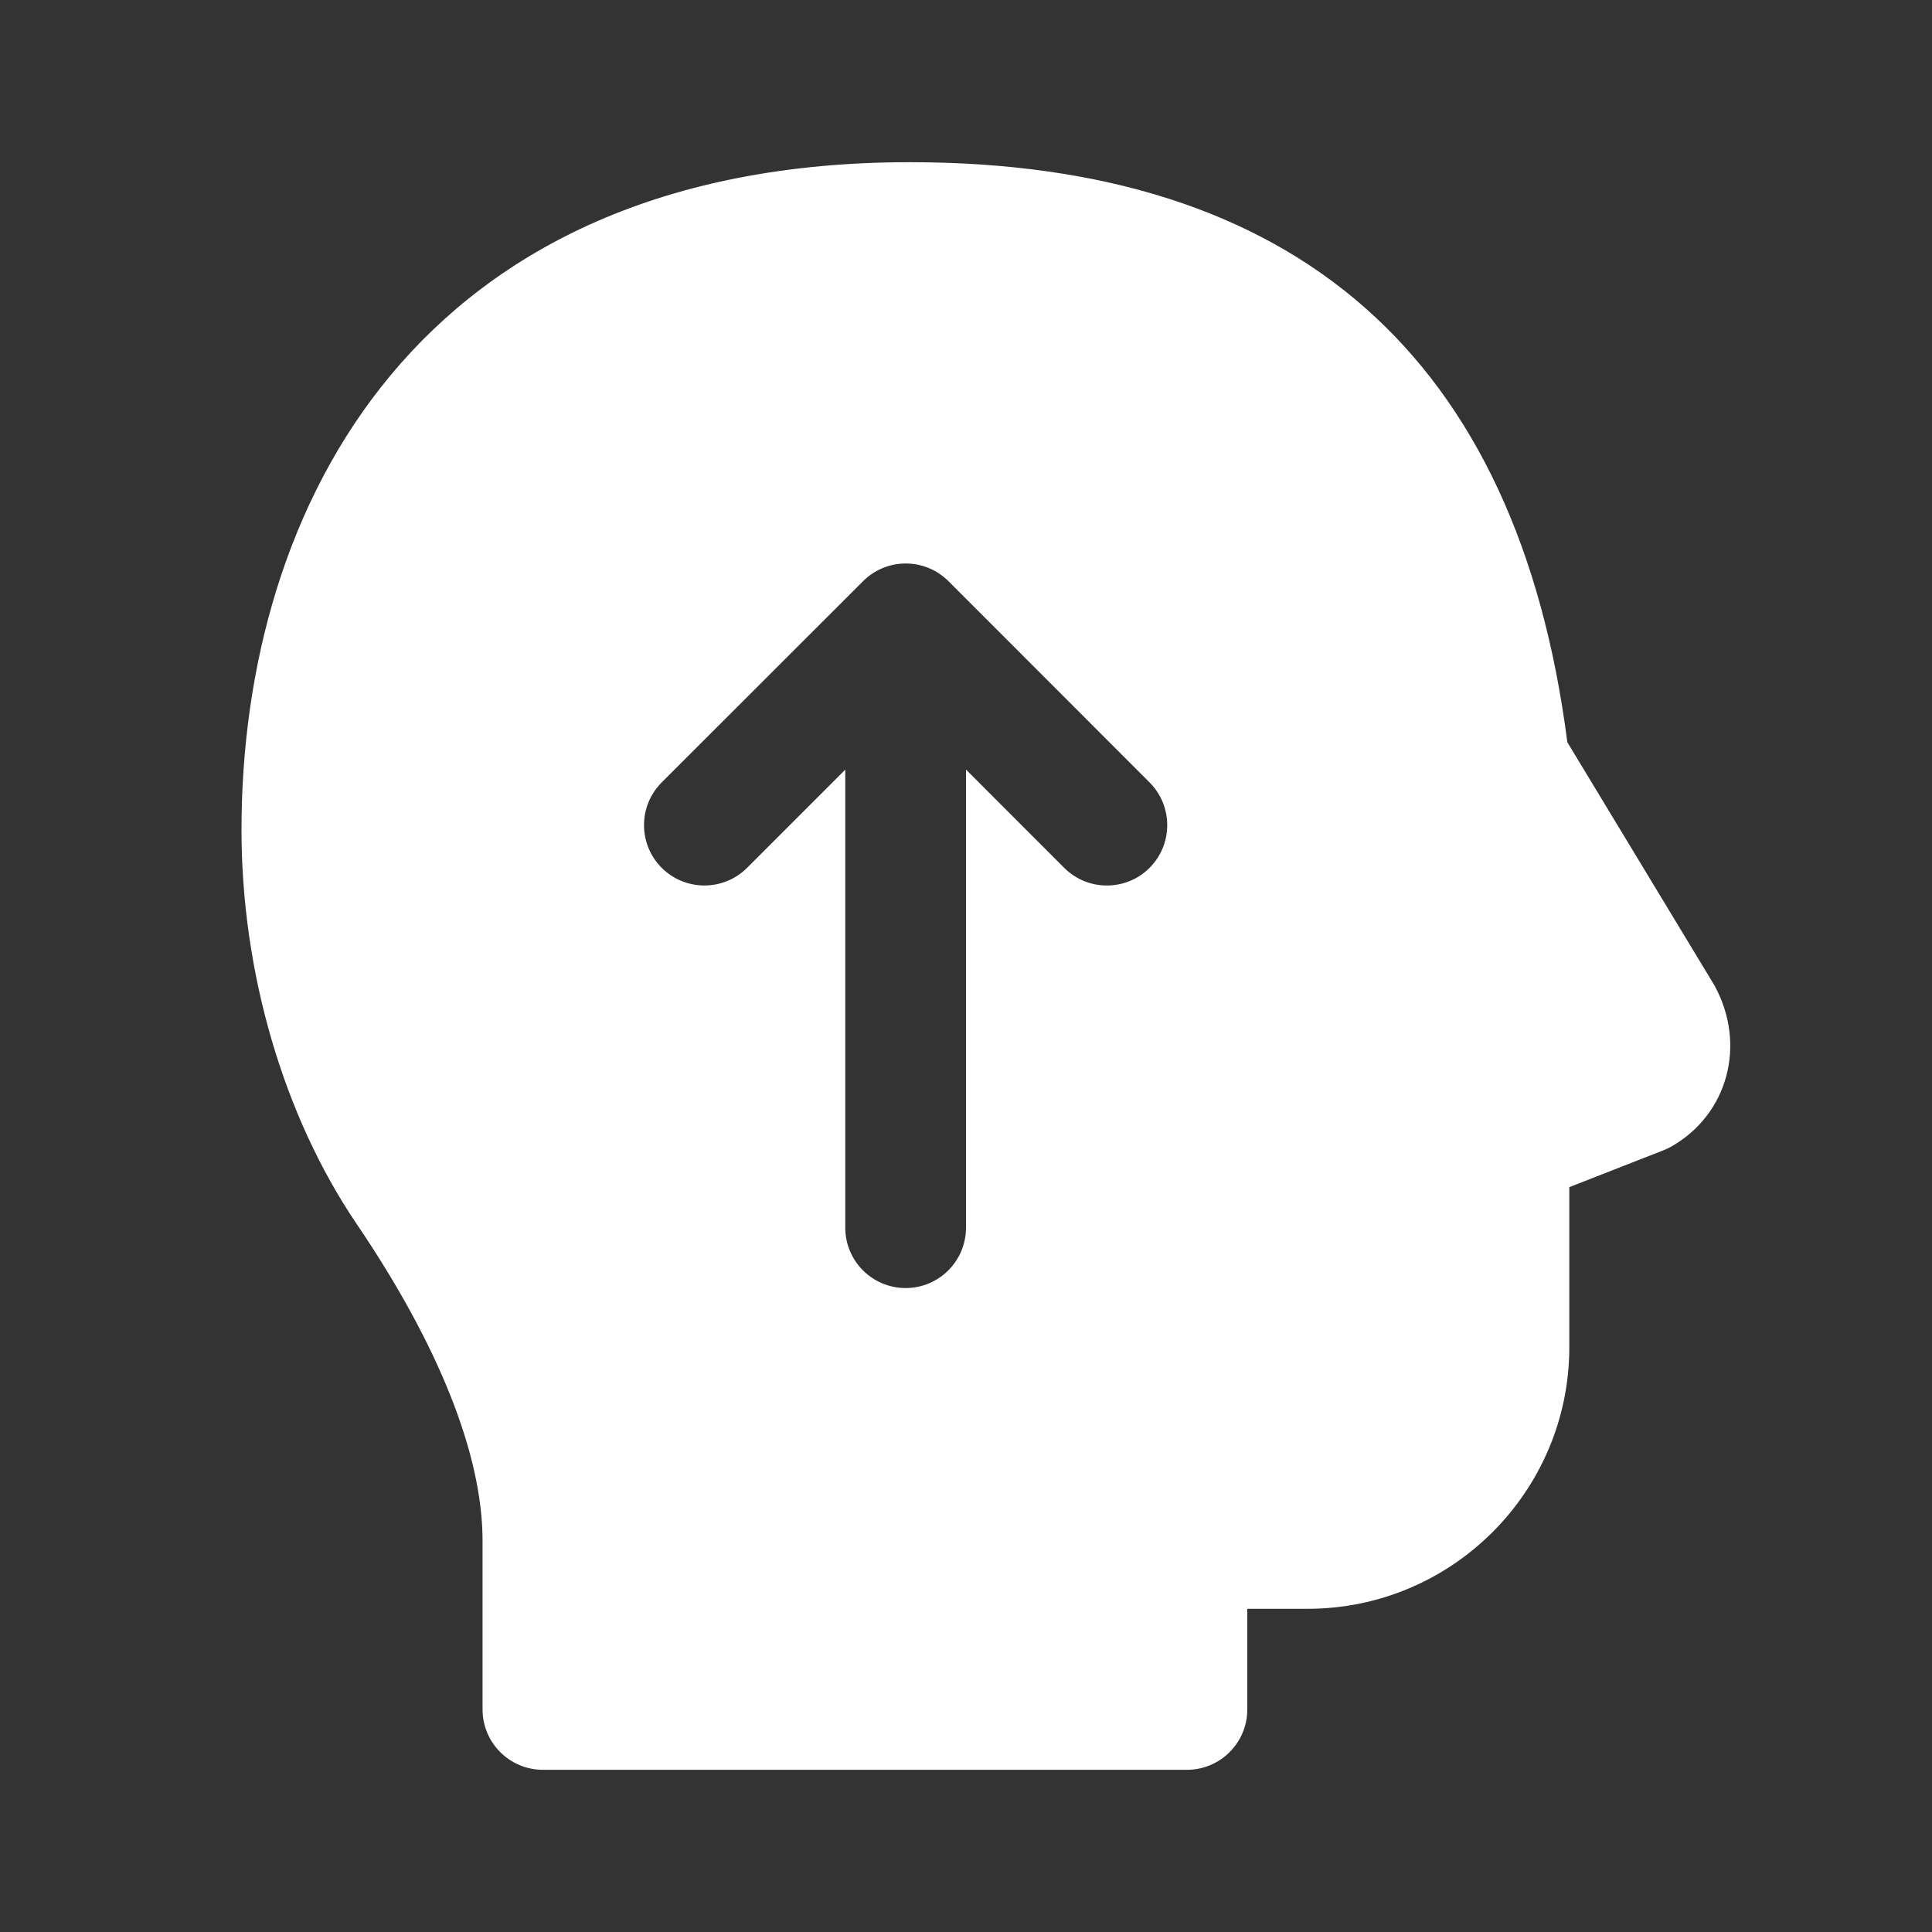 <svg width="65" height="65" viewBox="0 0 65 65" fill="none" xmlns="http://www.w3.org/2000/svg">
<rect x="0" y="0" width="65" height="65" fill="#333333" stroke="none"/>
<path d="M57.683 33.157L52.731 24.971C51.068 12.021 43.626 5.457 30.605 5.457C14.03 5.457 8.125 17.06 8.125 27.919C8.125 32.711 9.536 37.541 11.995 41.172C14.77 45.264 16.235 48.952 16.235 51.836V57.511C16.235 58.634 17.145 59.543 18.266 59.543H39.933C41.054 59.543 41.964 58.634 41.964 57.511V54.126H43.995C48.849 54.126 52.798 50.177 52.798 45.324V39.94L55.968 38.699C56.056 38.664 56.144 38.623 56.226 38.576C58.12 37.506 58.778 35.16 57.683 33.157ZM38.676 29.197C38.28 29.594 37.76 29.792 37.24 29.792C36.72 29.792 36.2 29.594 35.803 29.197L32.5 25.892V41.303C32.5 42.426 31.59 43.335 30.469 43.335C29.348 43.335 28.438 42.426 28.438 41.303V25.894L25.135 29.197C24.341 29.989 23.056 29.989 22.262 29.197C21.469 28.405 21.469 27.117 22.262 26.324L29.037 19.553C29.418 19.172 29.934 18.958 30.473 18.958C31.012 18.958 31.528 19.172 31.91 19.553L38.676 26.324C39.468 27.117 39.468 28.405 38.676 29.197Z" fill="white"/>
</svg>
